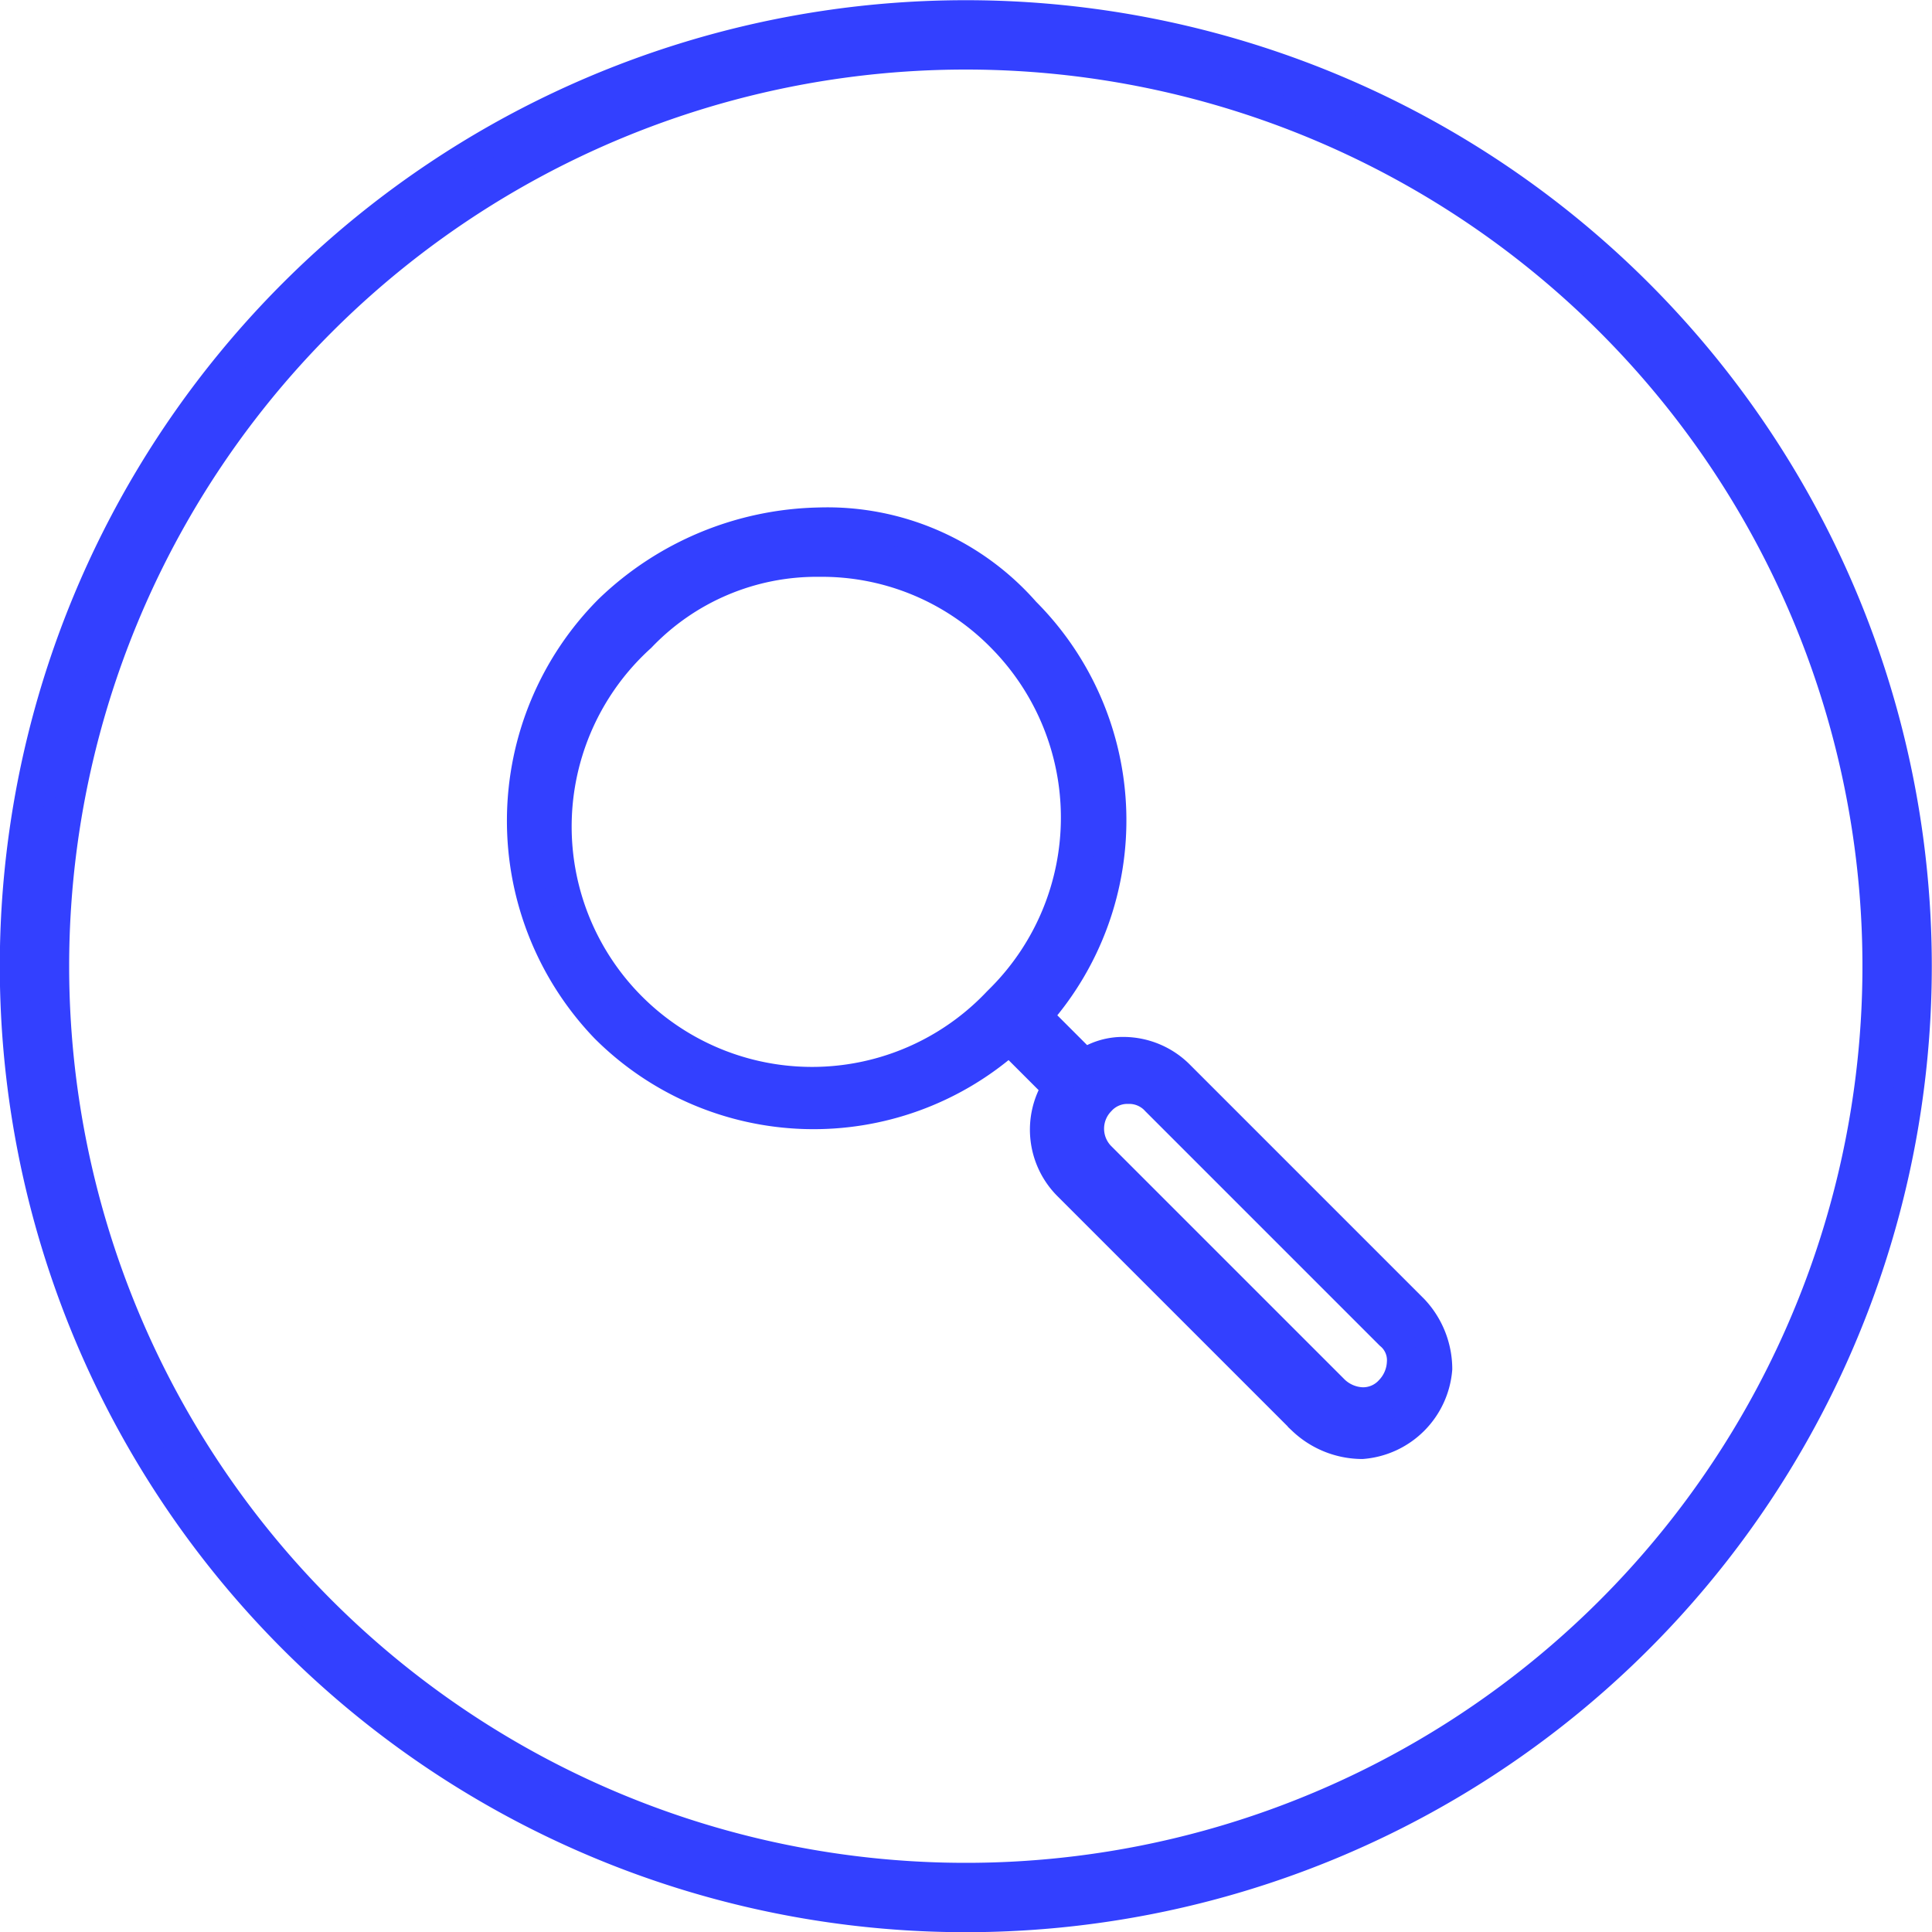 <svg id="Layer_1" data-name="Layer 1" xmlns="http://www.w3.org/2000/svg" viewBox="0 0 48.75 48.75"><title>mag</title><path d="M24.5.44a24,24,0,1,0,24,24A24,24,0,0,0,24.5.44Zm0,1a23,23,0,1,1-23,23A23,23,0,0,1,24.5,1.44Zm-3.7,11.8a7.86,7.86,0,0,0-5.3,2.2A7.55,7.55,0,0,0,15.4,26a7.44,7.44,0,0,0,10.2.3l1.2,1.2a2,2,0,0,0,.3,2.5l5.9,5.9a2.2,2.2,0,0,0,1.5.6,2.07,2.07,0,0,0,1.9-1.9,2.2,2.2,0,0,0-.6-1.5l-5.9-5.9a2,2,0,0,0-1.4-.6,1.69,1.69,0,0,0-1,.3l-1.2-1.2a7.44,7.44,0,0,0-.3-10.2A6.64,6.64,0,0,0,20.8,13.24Zm0,1h0a6.35,6.35,0,0,1,4.6,1.9,6.46,6.46,0,0,1,0,9.1l-.1.1h0a6.44,6.44,0,1,1-9-9.2A6.13,6.13,0,0,1,20.8,14.24Zm7.8,13.3a.91.91,0,0,1,.7.3h0l5.9,5.9a.83.83,0,0,1,.3.7,1.08,1.08,0,0,1-.3.7.91.91,0,0,1-.7.3,1.08,1.08,0,0,1-.7-.3l-5.9-5.9h0a1,1,0,0,1,0-1.4h0a.91.91,0,0,1,.7-.3Z" transform="translate(-0.13 -0.06)" style="fill:#3340ff;stroke:#3340ff;stroke-miterlimit:10;stroke-width:0.75px"/></svg>
